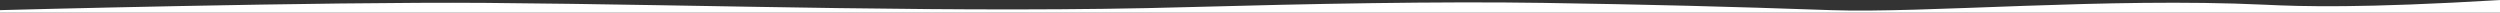 <?xml version="1.0" encoding="utf-8"?>
<!-- Generator: Adobe Illustrator 25.0.1, SVG Export Plug-In . SVG Version: 6.00 Build 0)  -->
<svg version="1.1" id="Layer_1" xmlns="http://www.w3.org/2000/svg" xmlns:xlink="http://www.w3.org/1999/xlink" x="0px" y="0px"
	 viewBox="0 0 1380 7" style="enable-background:new 0 0 1380 7;" xml:space="preserve">
<rect x="0" y="0" width="1380" height="7" fill="#333333" stroke="none"/>
<style type="text/css">
	.st0{fill:#FFFFFF;}
</style>
<path class="st0" d="M1250.1,2.6c-87-4.1-187.5,4.8-239.4,3c-56.9-2-100.7-3.1-158.6-4S722.4,2.1,656.9,3.9
	C531.4,7.5,394.1,2.6,268.4,1.6c-91.9-0.7-268.7,4-268.7,4v2.2h1380.7V0C1303.5,4.6,1270.8,3.6,1250.1,2.6L1250.1,2.6z"/>
</svg>

